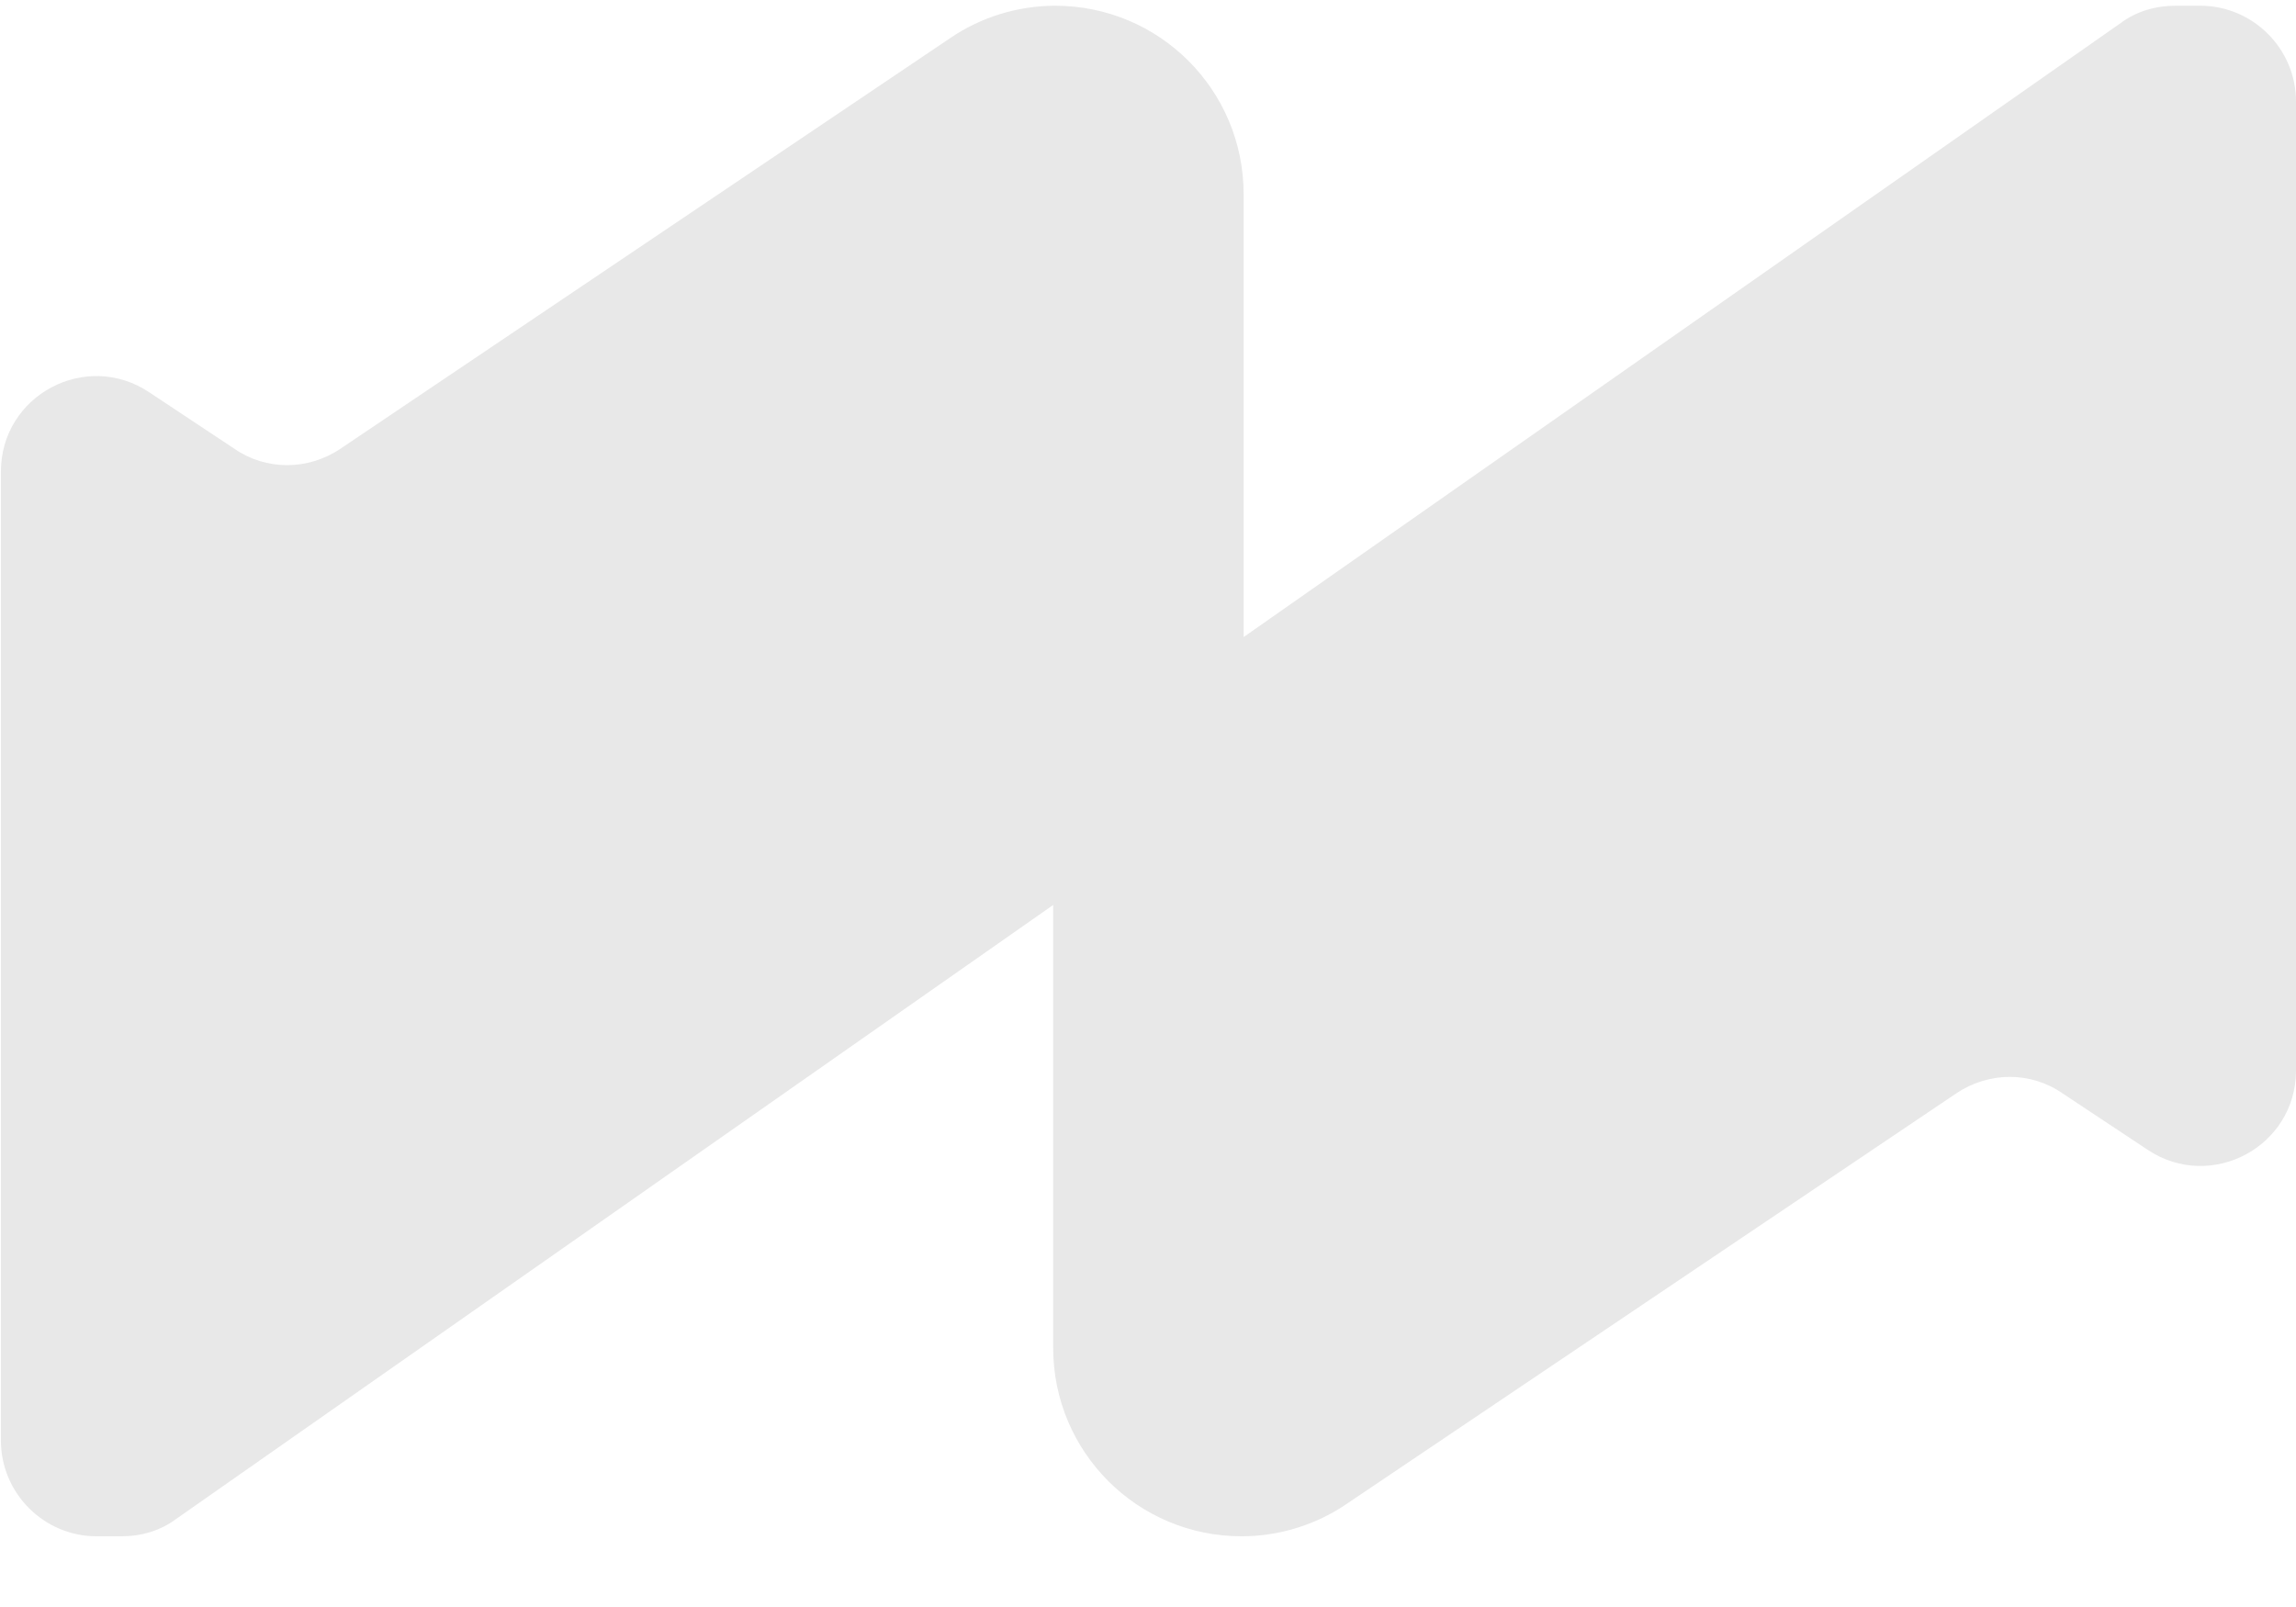 <svg width="20" height="14" viewBox="0 0 20 14" fill="none" xmlns="http://www.w3.org/2000/svg">
<g clip-path="url(#clip0_376_239)">
<path d="M19.166 0.05H18.95C18.774 0.05 18.608 0.1 18.474 0.2L10.833 5.55V1.692C10.833 0.784 10.1 0.05 9.191 0.05C8.866 0.05 8.541 0.15 8.274 0.334L2.966 3.909C2.683 4.1 2.316 4.1 2.041 3.909L1.299 3.417C0.749 3.05 0.008 3.442 0.008 4.109V12.55C0.008 13.009 0.383 13.384 0.841 13.384H1.058C1.233 13.384 1.399 13.334 1.533 13.234L9.174 7.884V11.742C9.174 12.65 9.908 13.384 10.816 13.384C11.141 13.384 11.466 13.284 11.733 13.1L17.041 9.525C17.325 9.334 17.691 9.334 17.966 9.525L18.708 10.017C19.258 10.384 20 9.992 20 9.325V0.884C20 0.425 19.625 0.05 19.166 0.05Z" fill="#E8E8E8"/>
</g>
<defs>
<clipPath id="clip0_376_239">
<rect width="20" height="13.333" fill="white" transform="translate(0 0.05)"/>
</clipPath>
</defs>
</svg>
